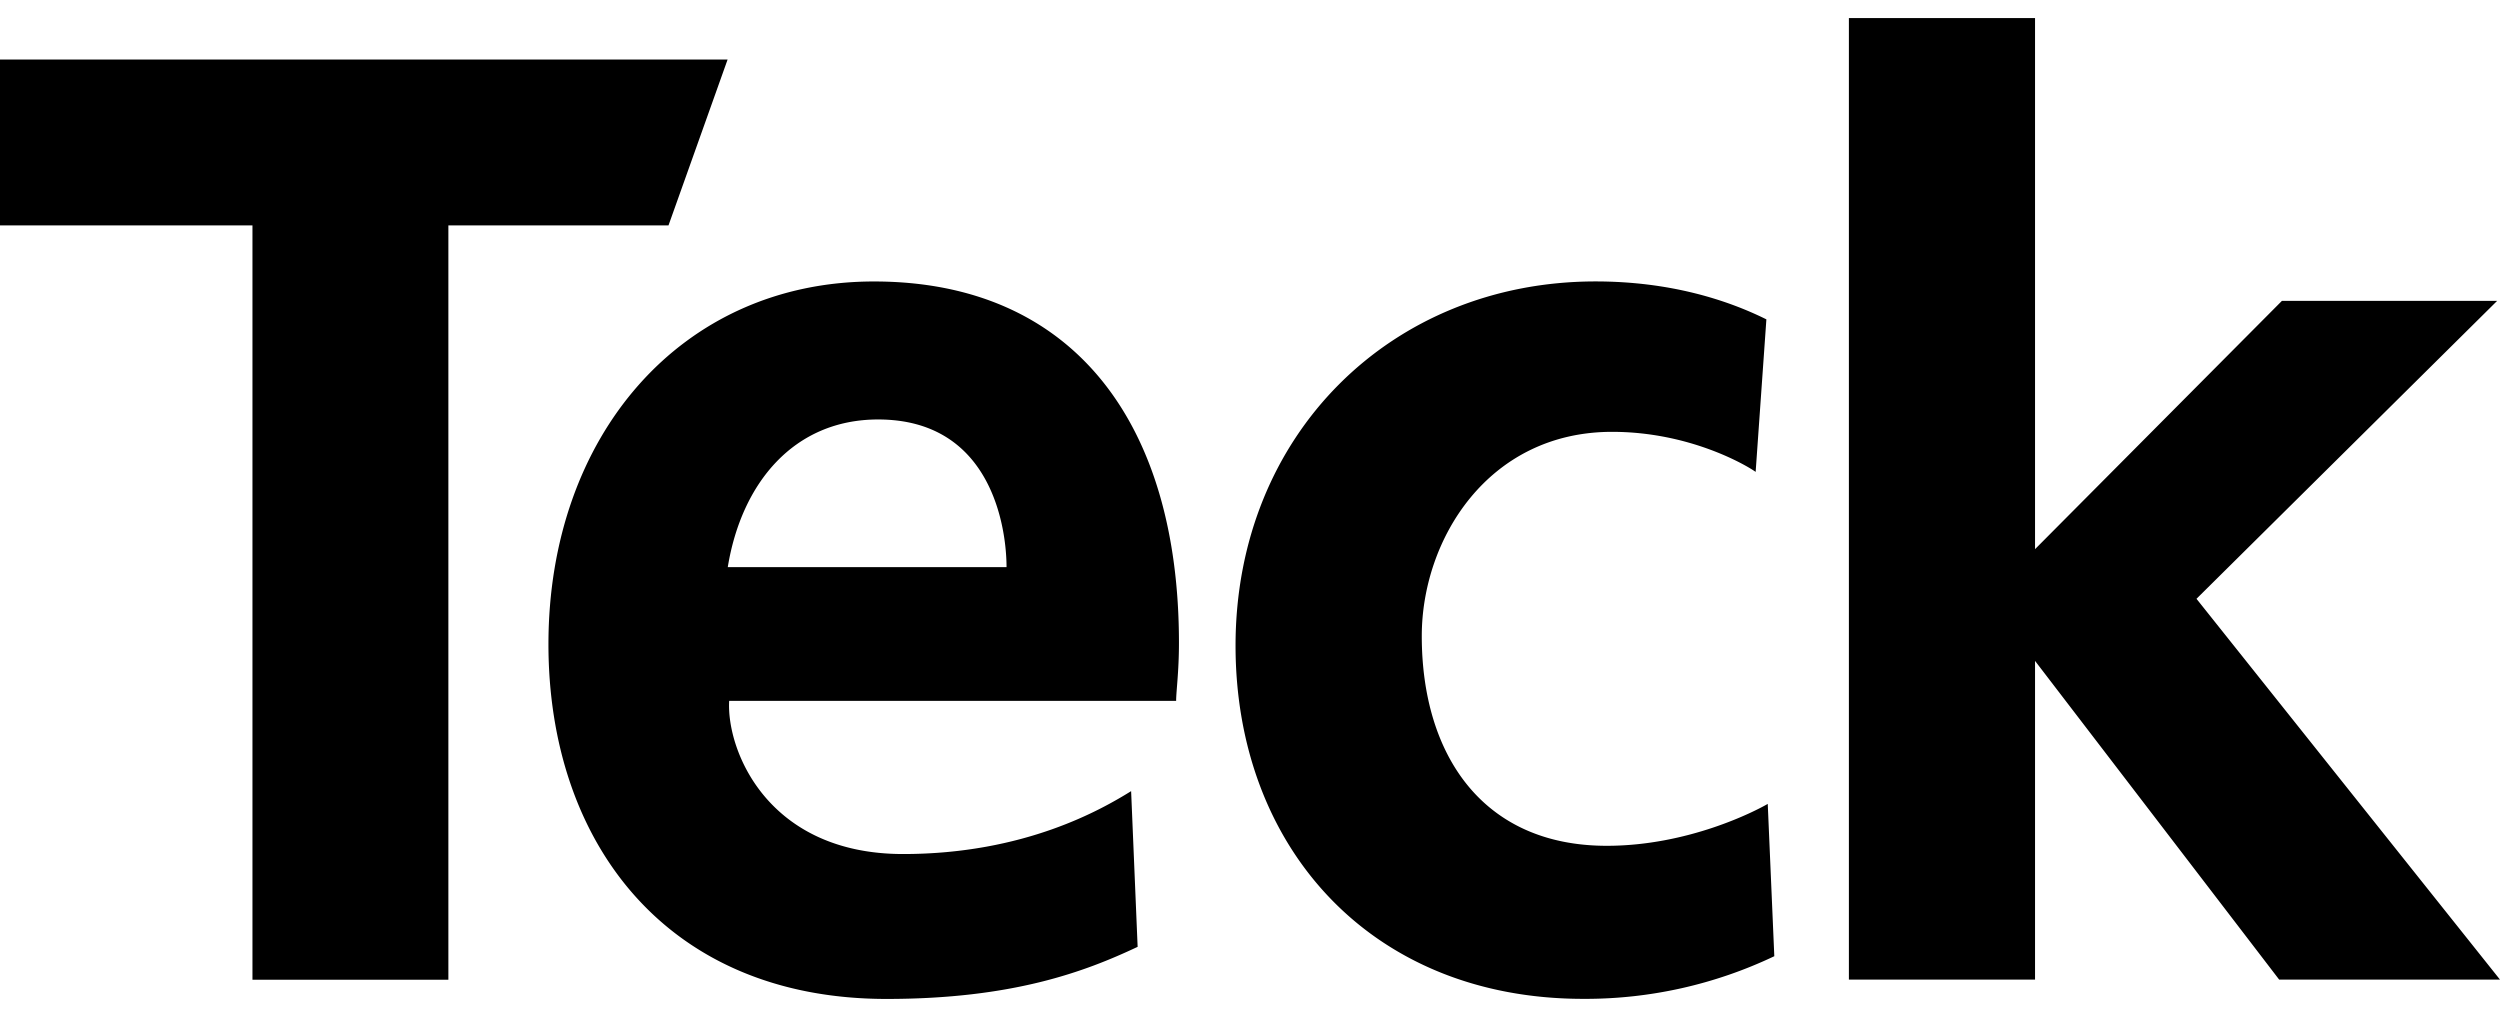 <svg height="1017" viewBox=".932 .932 56.811 22.29" width="2500" xmlns="http://www.w3.org/2000/svg"><path d="m11.121 5.644v17.142h-4.452v-17.142h-5.737v-3.769h16.534l-1.343 3.769zm15.663 16.394c-1.198.565-2.84 1.184-5.706 1.184-5.018 0-7.683-3.574-7.683-8.06 0-4.731 3.01-8.244 7.397-8.244 4.516 0 6.931 3.198 6.931 8.214 0 .659-.064 1.098-.064 1.317h-10.157c-.063 1.128.878 3.48 3.951 3.48 2.776 0 4.522-1.021 5.183-1.429zm-5.898-11.984c-1.911 0-3.103 1.44-3.416 3.356h6.335c0-.85-.315-3.356-2.919-3.356m36.857 12.729-6.897-8.654 6.833-6.771h-4.891l-5.611 5.643v-12.069h-4.23v21.851h4.23v-7.243l5.548 7.243zm-16.64-3.993c-.287.166-1.807.952-3.659.952-2.823 0-4.203-2.072-4.203-4.767 0-2.194 1.505-4.64 4.325-4.64 1.757 0 3.042.754 3.262.91l.244-3.466c-.901-.447-2.201-.862-3.882-.862-4.639 0-8.181 3.479-8.181 8.277 0 4.576 3.072 8.026 7.9 8.026a9.99 9.99 0 0 0 4.343-.969z"/></svg>